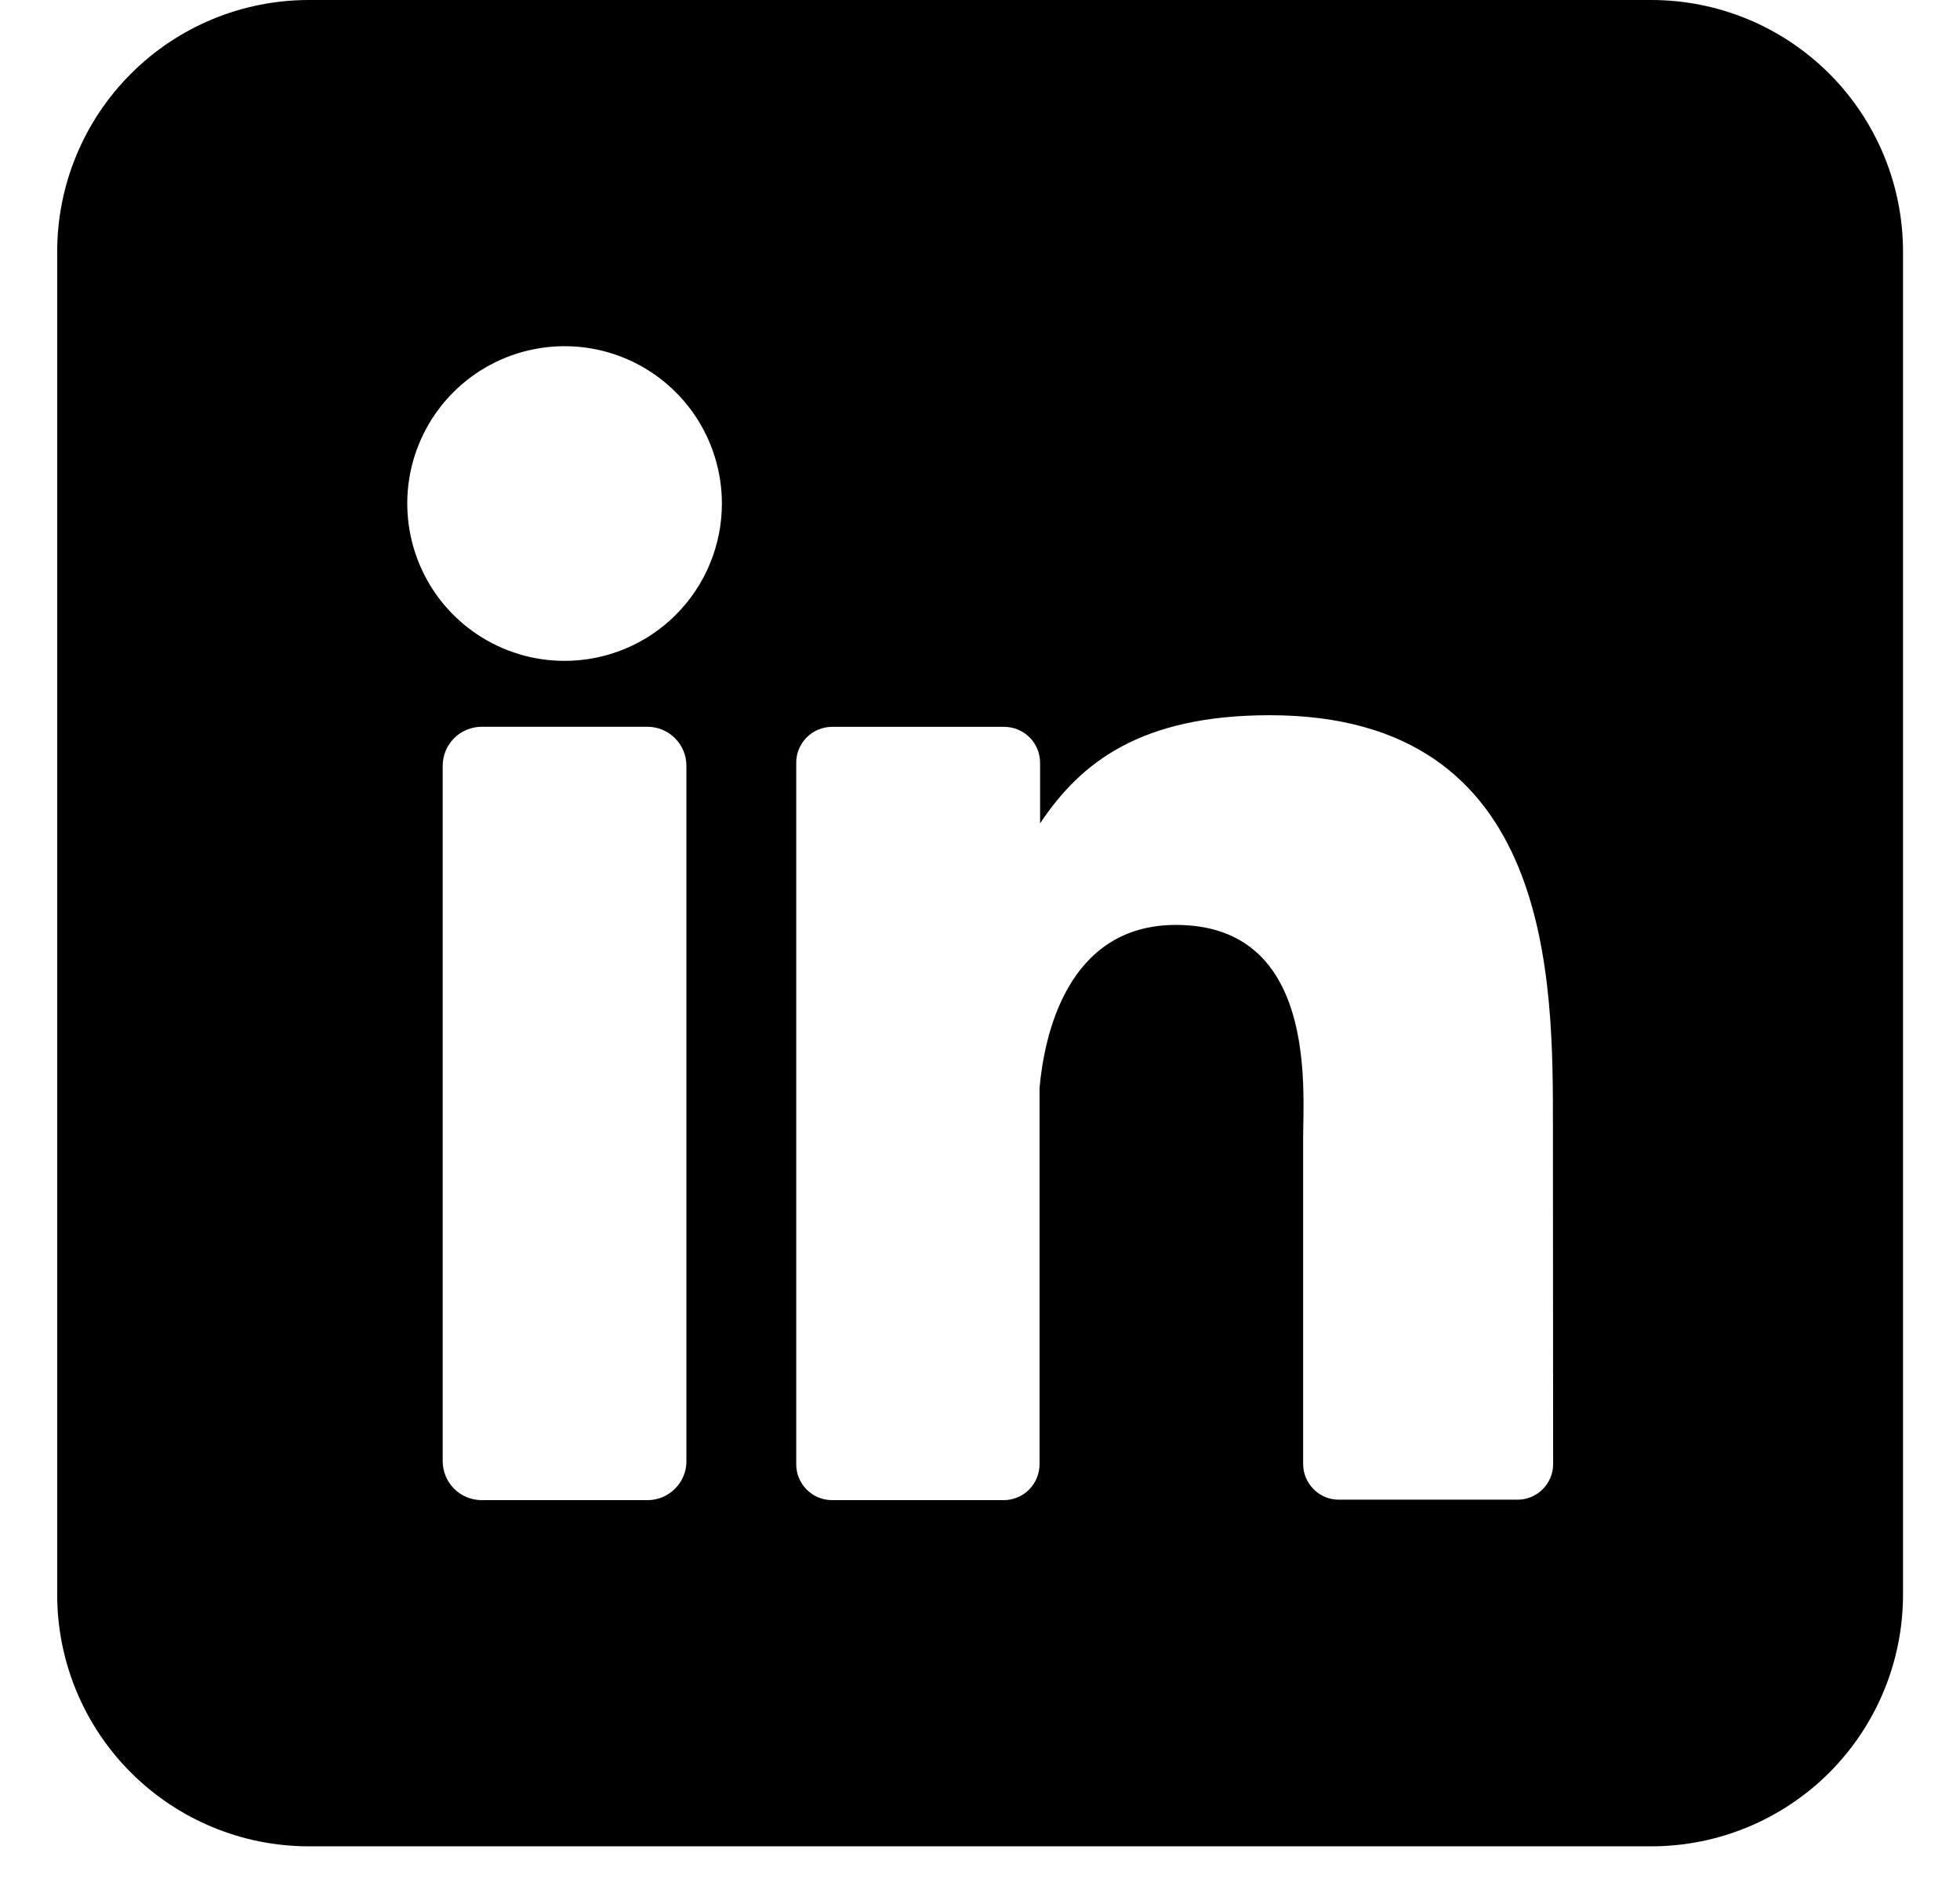 <svg width="29" height="28" viewBox="0 0 29 28" fill="none" xmlns="http://www.w3.org/2000/svg">
<path d="M24.433 0H4.57C3.582 0 2.635 0.392 1.937 1.091C1.238 1.789 0.846 2.737 0.846 3.724L0.846 23.587C0.846 24.575 1.238 25.522 1.937 26.221C2.635 26.919 3.582 27.312 4.57 27.312H24.433C25.421 27.312 26.368 26.919 27.067 26.221C27.765 25.522 28.157 24.575 28.157 23.587V3.724C28.157 2.737 27.765 1.789 27.067 1.091C26.368 0.392 25.421 0 24.433 0ZM10.156 21.613C10.157 21.689 10.142 21.764 10.113 21.834C10.084 21.904 10.042 21.968 9.988 22.021C9.935 22.075 9.871 22.118 9.801 22.147C9.731 22.176 9.656 22.191 9.581 22.191H7.127C7.052 22.191 6.976 22.176 6.906 22.147C6.836 22.118 6.772 22.076 6.719 22.022C6.665 21.968 6.623 21.905 6.594 21.835C6.565 21.764 6.55 21.689 6.55 21.613V11.328C6.55 11.175 6.611 11.028 6.719 10.92C6.827 10.812 6.974 10.751 7.127 10.751H9.581C9.734 10.751 9.88 10.812 9.988 10.921C10.096 11.029 10.156 11.175 10.156 11.328V21.613ZM8.353 9.776C7.893 9.776 7.443 9.64 7.06 9.384C6.677 9.128 6.379 8.765 6.203 8.339C6.027 7.914 5.981 7.446 6.07 6.995C6.16 6.543 6.382 6.128 6.707 5.803C7.033 5.477 7.448 5.255 7.899 5.166C8.351 5.076 8.819 5.122 9.244 5.298C9.669 5.474 10.033 5.773 10.289 6.155C10.544 6.538 10.681 6.988 10.681 7.449C10.681 8.066 10.436 8.658 9.999 9.095C9.563 9.531 8.971 9.776 8.353 9.776ZM22.98 21.654C22.981 21.724 22.967 21.793 22.941 21.857C22.914 21.922 22.875 21.98 22.826 22.029C22.776 22.079 22.718 22.118 22.653 22.145C22.589 22.171 22.52 22.185 22.45 22.184H19.812C19.742 22.185 19.673 22.171 19.608 22.145C19.544 22.118 19.485 22.079 19.436 22.029C19.387 21.98 19.348 21.922 19.321 21.857C19.294 21.793 19.281 21.724 19.281 21.654V16.835C19.281 16.115 19.492 13.682 17.399 13.682C15.777 13.682 15.447 15.347 15.381 16.095V21.66C15.381 21.799 15.326 21.933 15.229 22.032C15.131 22.132 14.998 22.189 14.858 22.191H12.31C12.241 22.191 12.172 22.177 12.107 22.15C12.043 22.124 11.985 22.084 11.936 22.035C11.886 21.986 11.848 21.927 11.821 21.863C11.794 21.799 11.781 21.73 11.781 21.66V11.283C11.781 11.213 11.794 11.145 11.821 11.08C11.848 11.016 11.886 10.957 11.936 10.908C11.985 10.859 12.043 10.819 12.107 10.793C12.172 10.766 12.241 10.752 12.31 10.752H14.858C14.999 10.752 15.134 10.808 15.234 10.908C15.333 11.007 15.389 11.142 15.389 11.283V12.18C15.991 11.275 16.884 10.58 18.788 10.58C23.005 10.58 22.977 14.519 22.977 16.682L22.98 21.654Z" fill="black"/>
</svg>
